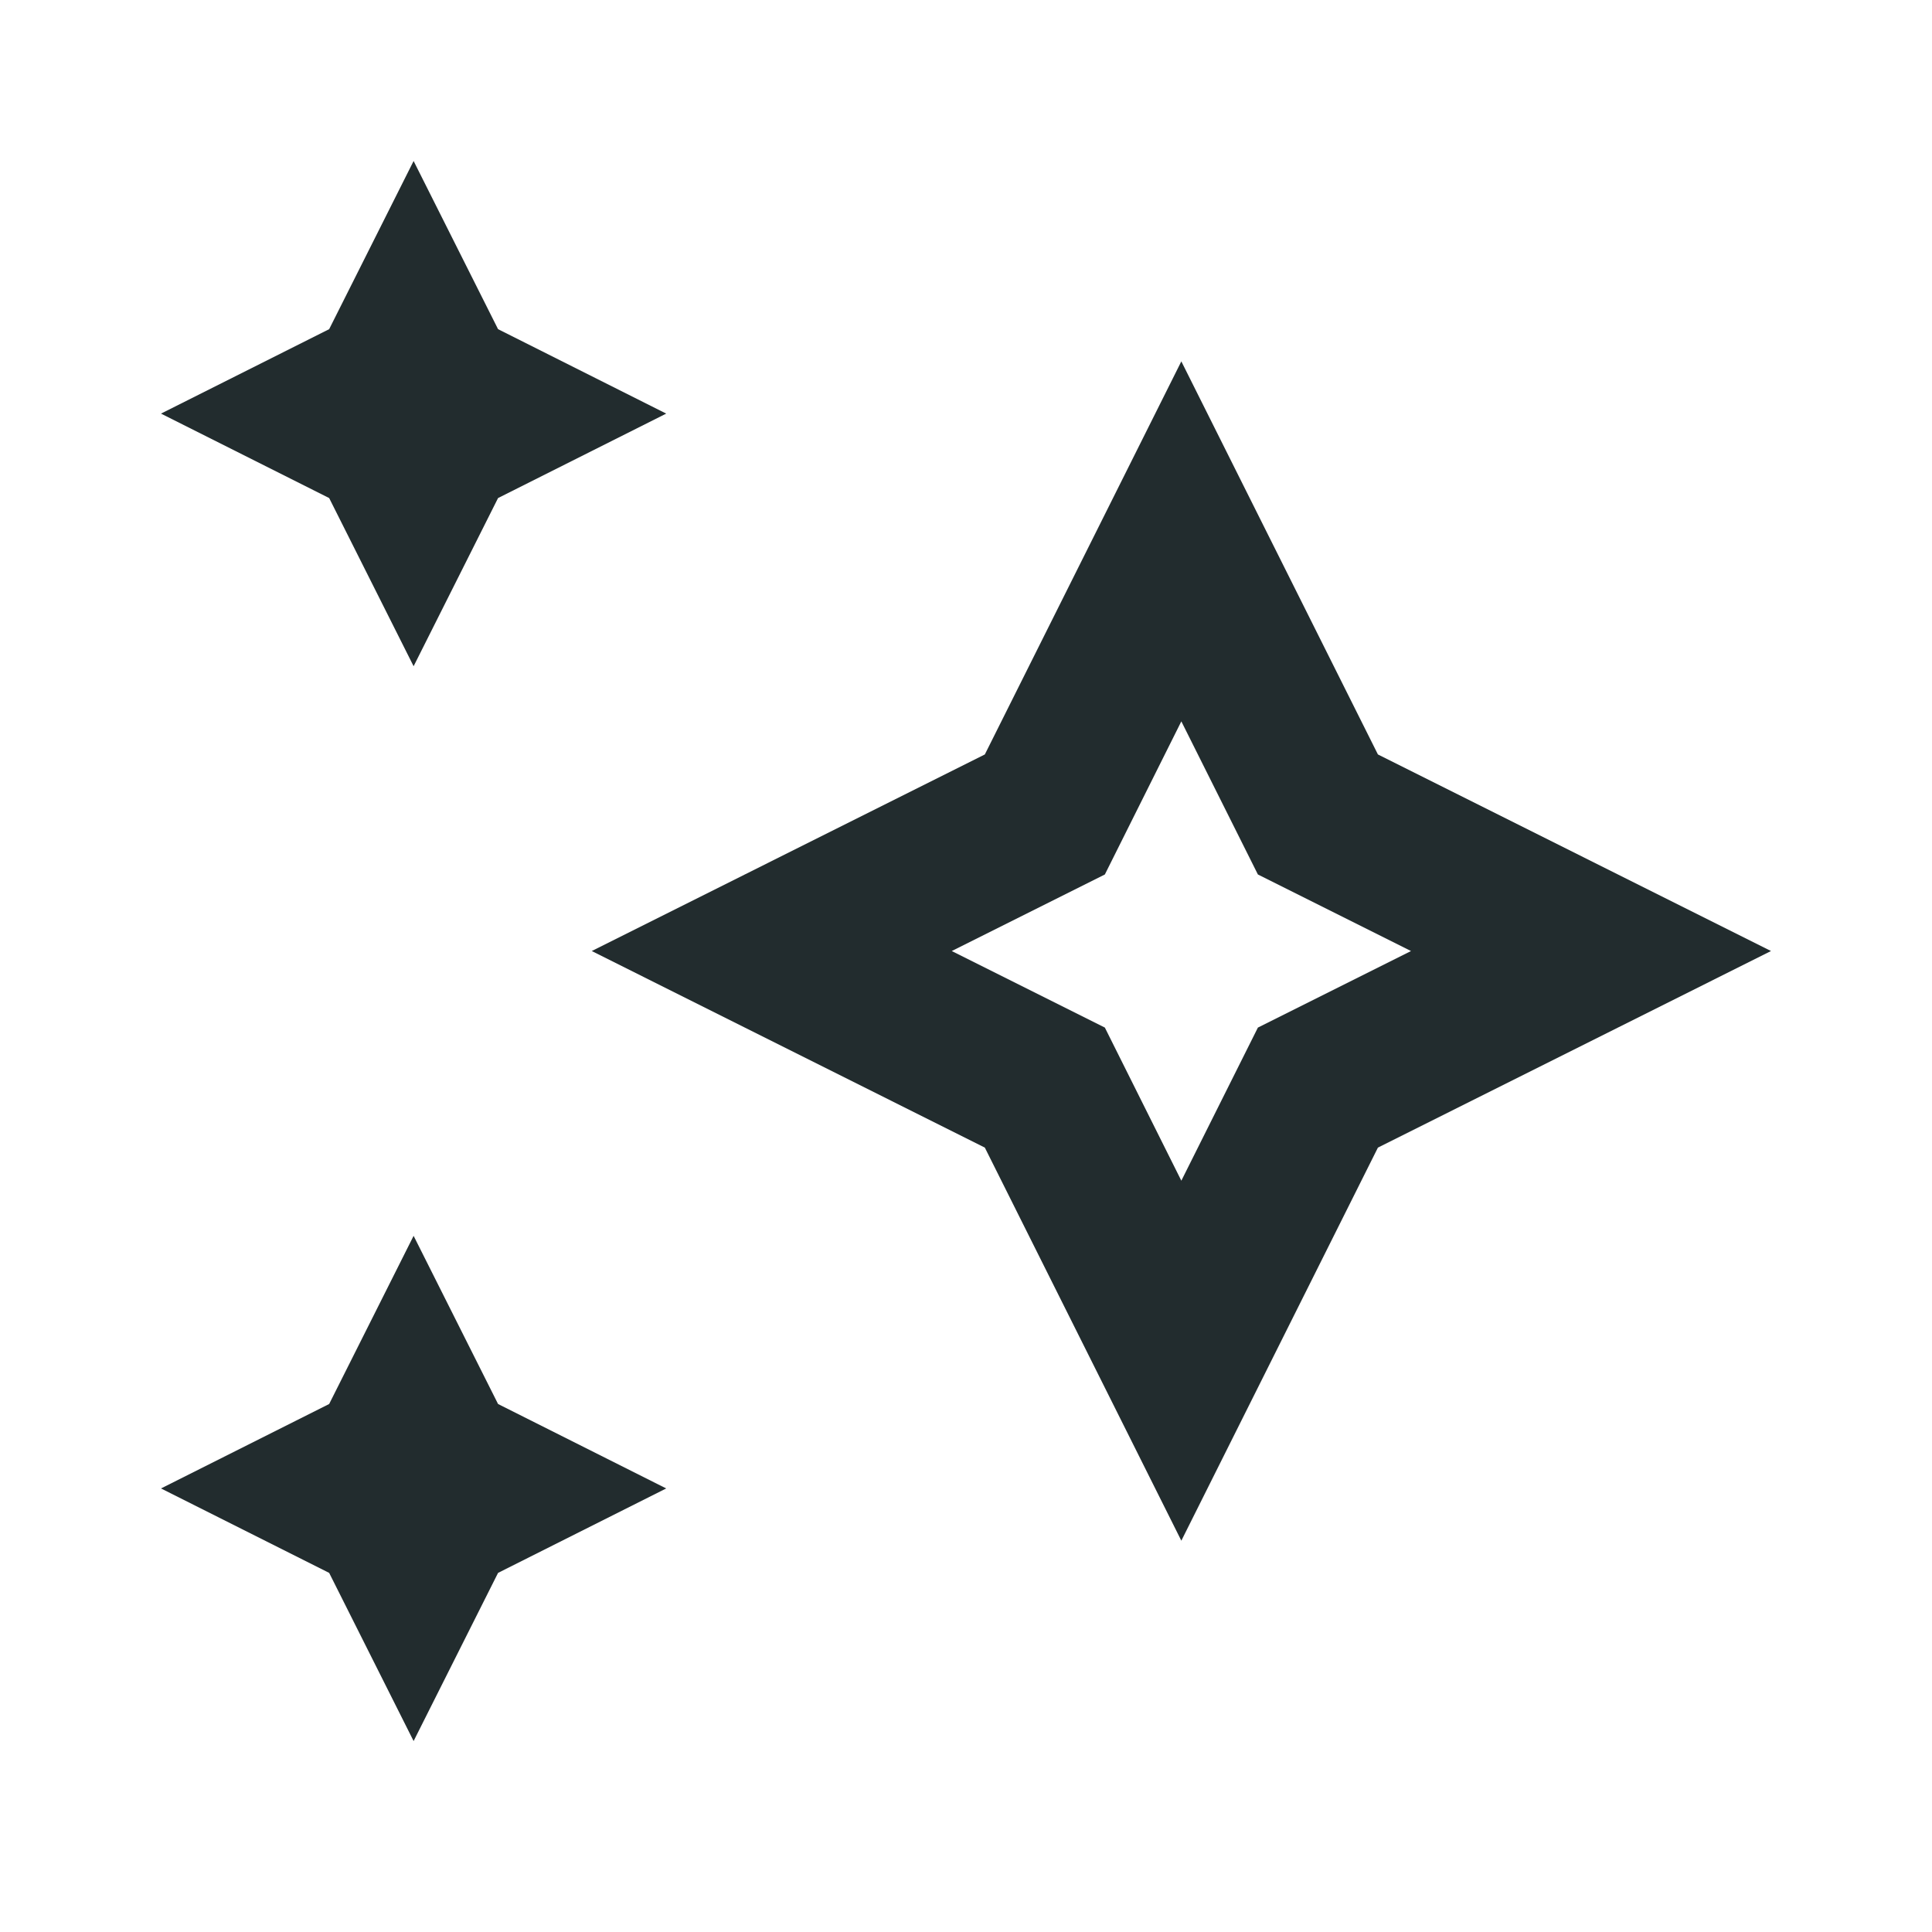<svg width="24" height="24" viewBox="0 0 24 24" fill="none" xmlns="http://www.w3.org/2000/svg">
<path d="M4.089 19.539L2 18.49L4.089 17.441L5.138 15.352L6.187 17.441L8.276 18.49L6.187 19.539L5.138 21.628L4.089 19.539Z" fill="#222C2E"/>
<path d="M4.089 6.187L2 5.138L4.089 4.089L5.138 2L6.187 4.089L8.276 5.138L6.187 6.187L5.138 8.276L4.089 6.187Z" fill="#222C2E"/>
<path fill-rule="evenodd" clip-rule="evenodd" d="M12.234 9.372L7.351 11.814L12.234 14.256L14.675 19.139L17.117 14.256L22 11.814L17.117 9.372L14.675 4.489L12.234 9.372ZM14.675 8.961L13.725 10.863L11.823 11.814L13.725 12.765L14.675 14.667L15.626 12.765L17.528 11.814L15.626 10.863L14.675 8.961Z" fill="#222C2E"/>
</svg>
